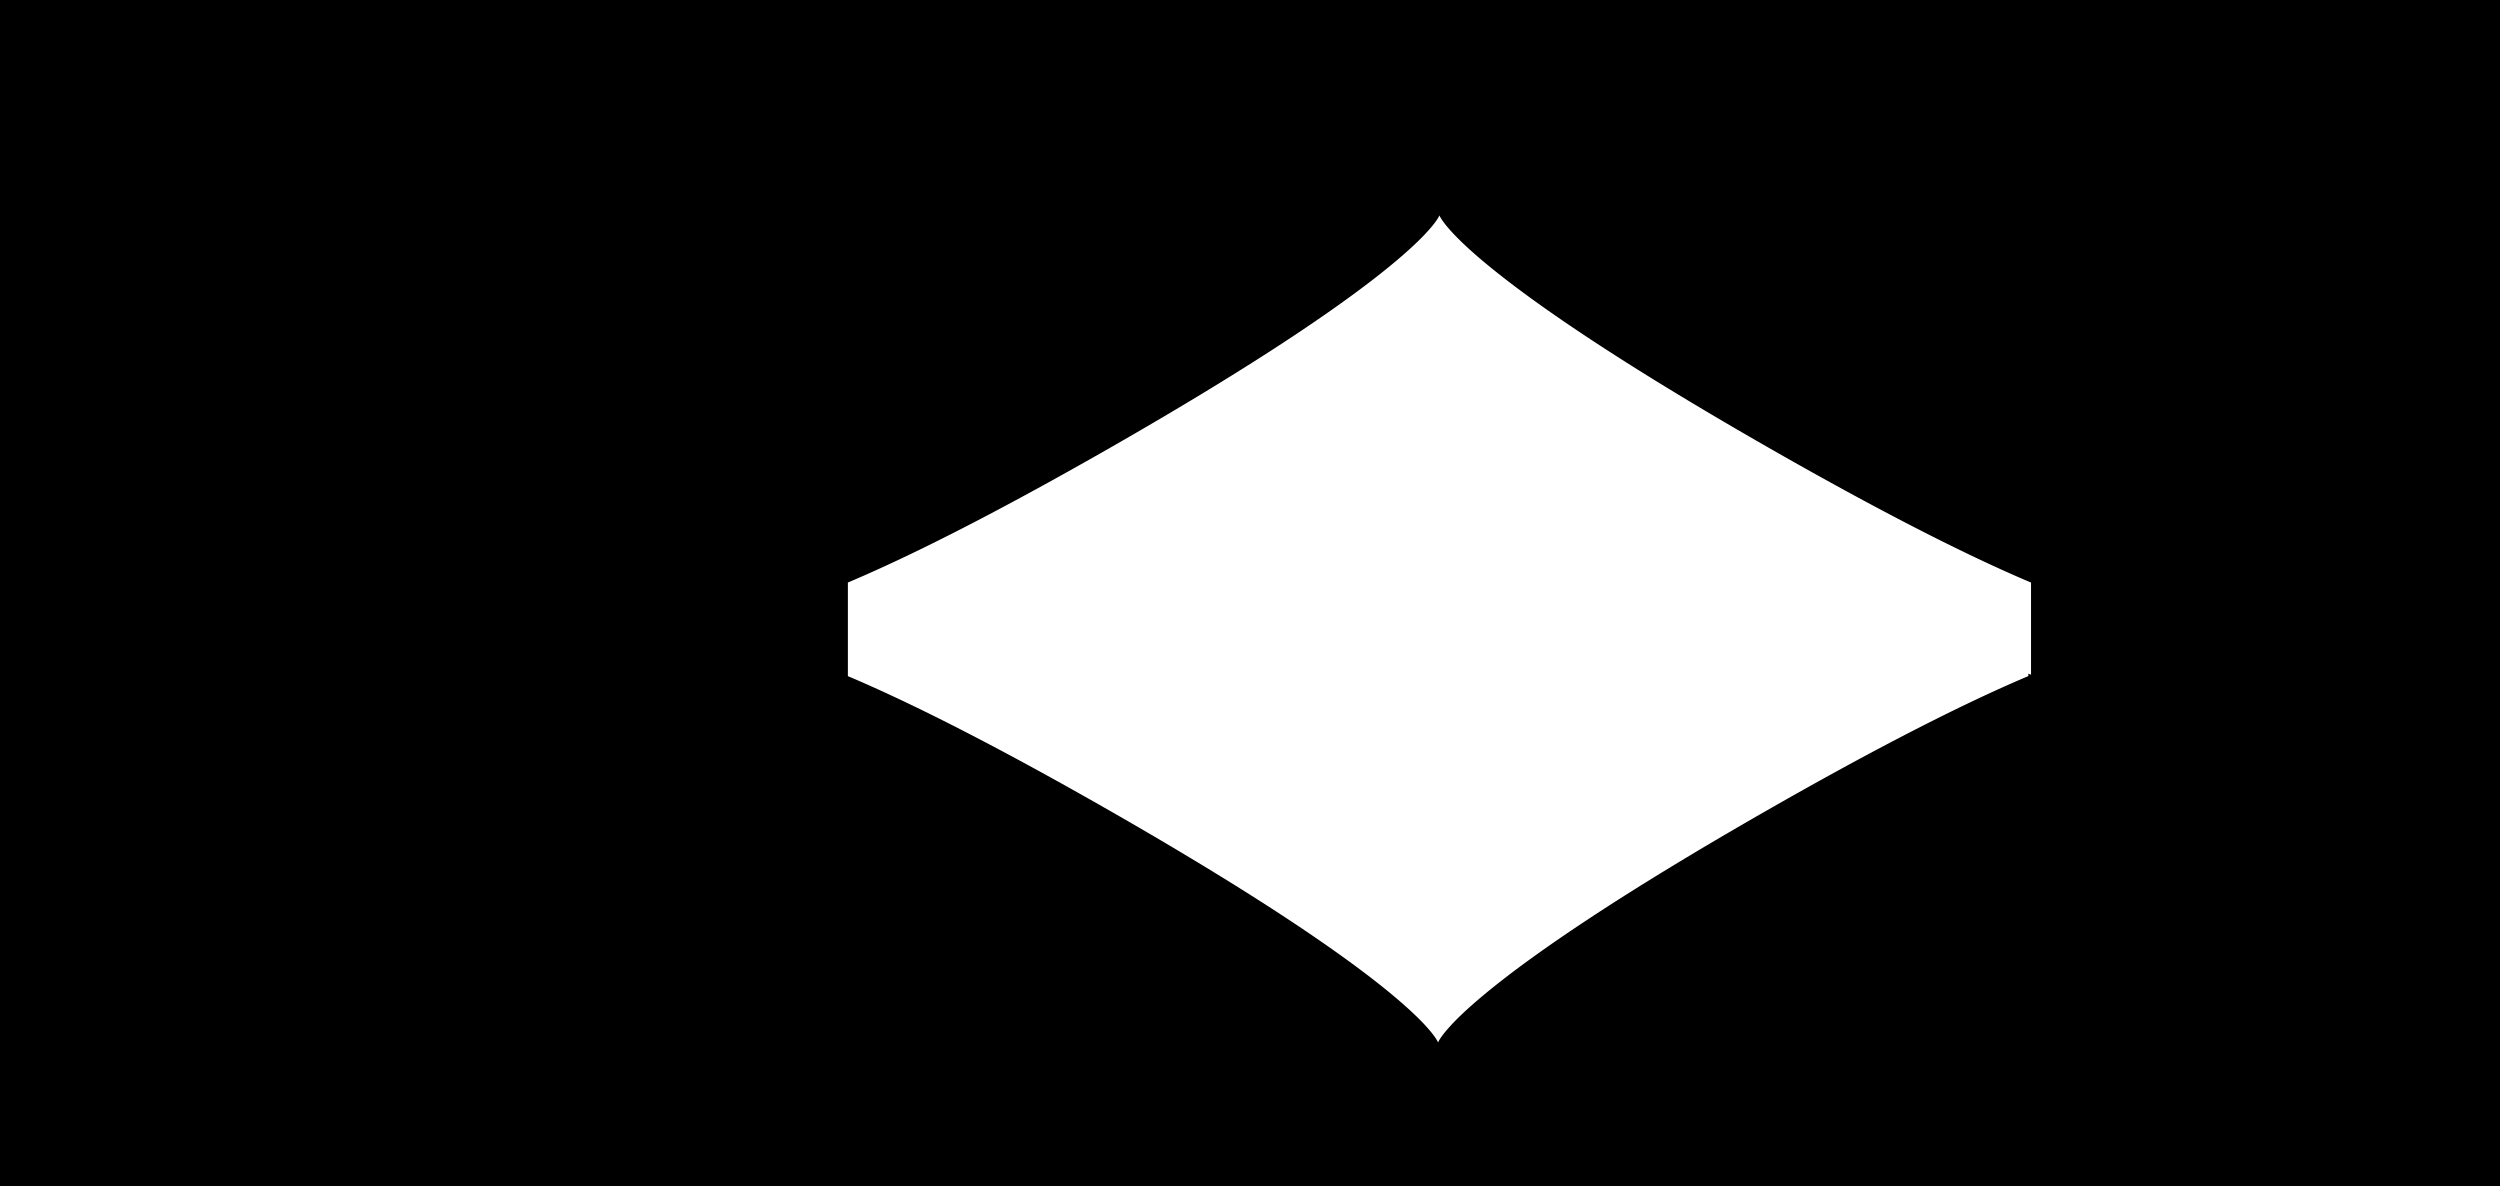 <svg xmlns="http://www.w3.org/2000/svg" width="1920" height="911.002" viewBox="0 0 1920 911.002"><path d="M702,13620H-1218v-911H702v911ZM-112.533,12874.4c-.009.026-.914,2.7-6.092,8.887a156.066,156.066,0,0,1-11.219,11.838c-5.586,5.381-12.29,11.3-19.926,17.589-19.4,15.981-44.891,34.45-75.754,54.893-38.524,25.517-85.6,54.211-139.919,85.284-43.99,25.166-84.413,47.129-120.148,65.279-30.282,15.38-57.615,28.236-81.24,38.212v71.892c23.58,9.959,50.85,22.787,81.055,38.128,35.659,18.111,75.992,40.025,119.879,65.131,54.185,30.994,101.154,59.621,139.6,85.087,30.792,20.395,56.222,38.82,75.581,54.766,7.62,6.275,14.309,12.18,19.881,17.549a155.8,155.8,0,0,1,11.193,11.812c5.062,6.043,6.042,8.754,6.081,8.867.109-.3,1.224-3.1,6.287-9.1a159.568,159.568,0,0,1,11.334-11.9c5.618-5.39,12.348-11.312,20-17.6,19.417-15.953,44.866-34.37,75.64-54.739,38.368-25.4,85.2-53.934,139.2-84.823,81.59-46.672,149.175-81.4,200.875-103.215v-1.835l.482.183.384.146.33.125.859.325v-70.773c-51.812-21.868-119.548-56.674-201.327-103.451C86.39,13022,39.452,12993.4.993,12967.943c-30.844-20.415-56.351-38.875-75.812-54.864C-108.215,12885.641-112.372,12874.842-112.533,12874.4Z" transform="translate(1218 -12709)"/></svg>
